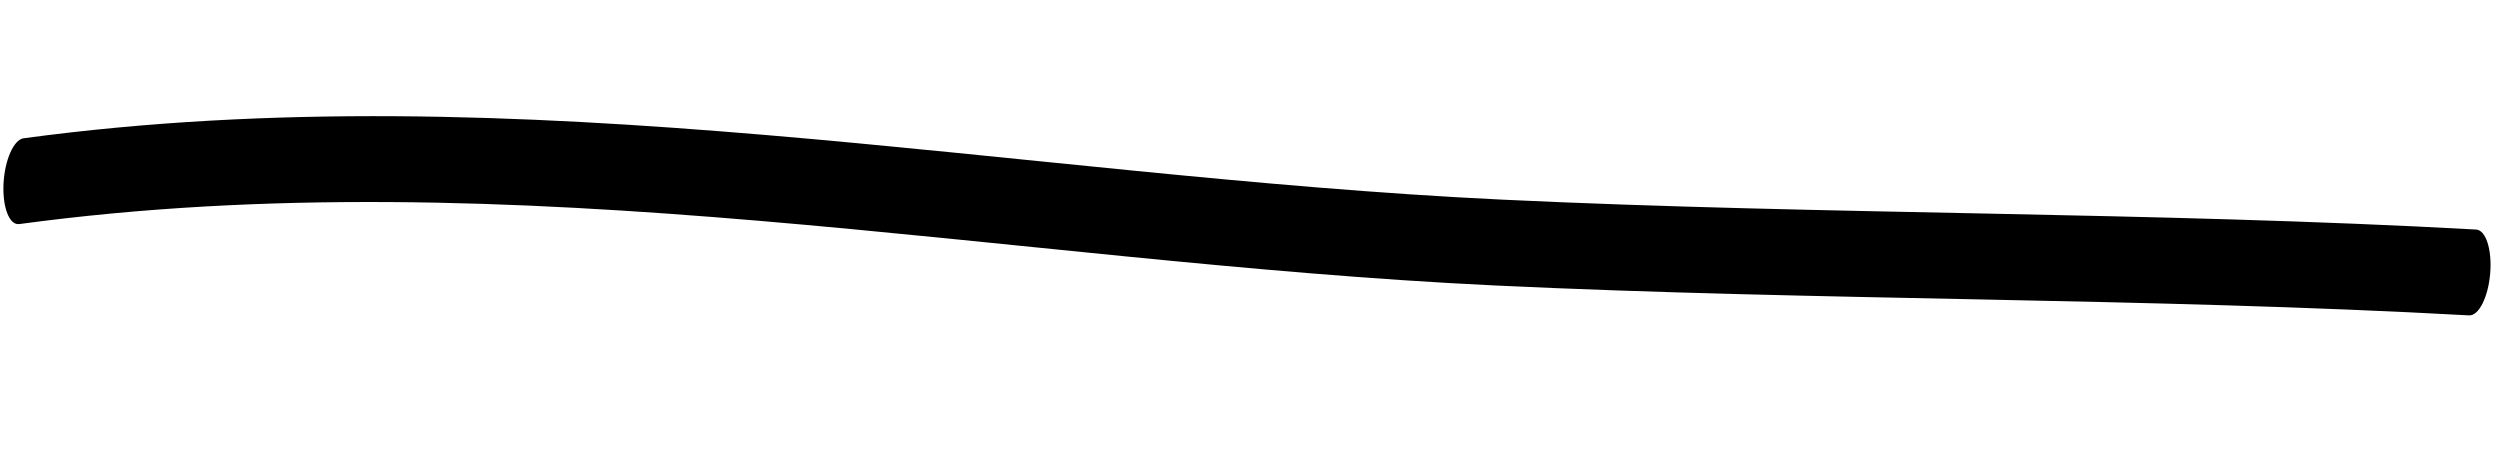 <svg width="92" height="17" viewBox="0 0 92 17" fill="none" xmlns="http://www.w3.org/2000/svg">
<path fill-rule="evenodd" clip-rule="evenodd" d="M0.865 5.089C19.168 2.617 37.214 6.482 55.266 7.346C67.203 7.912 79.203 7.788 91.123 8.447C91.48 8.468 91.712 9.189 91.639 10.063C91.566 10.937 91.218 11.627 90.861 11.606C78.941 10.947 66.943 11.071 55.007 10.505C36.987 9.645 18.976 5.777 0.707 8.246C0.345 8.294 0.087 7.629 0.13 6.758C0.174 5.887 0.505 5.142 0.865 5.089Z" fill="black"/>
</svg>
